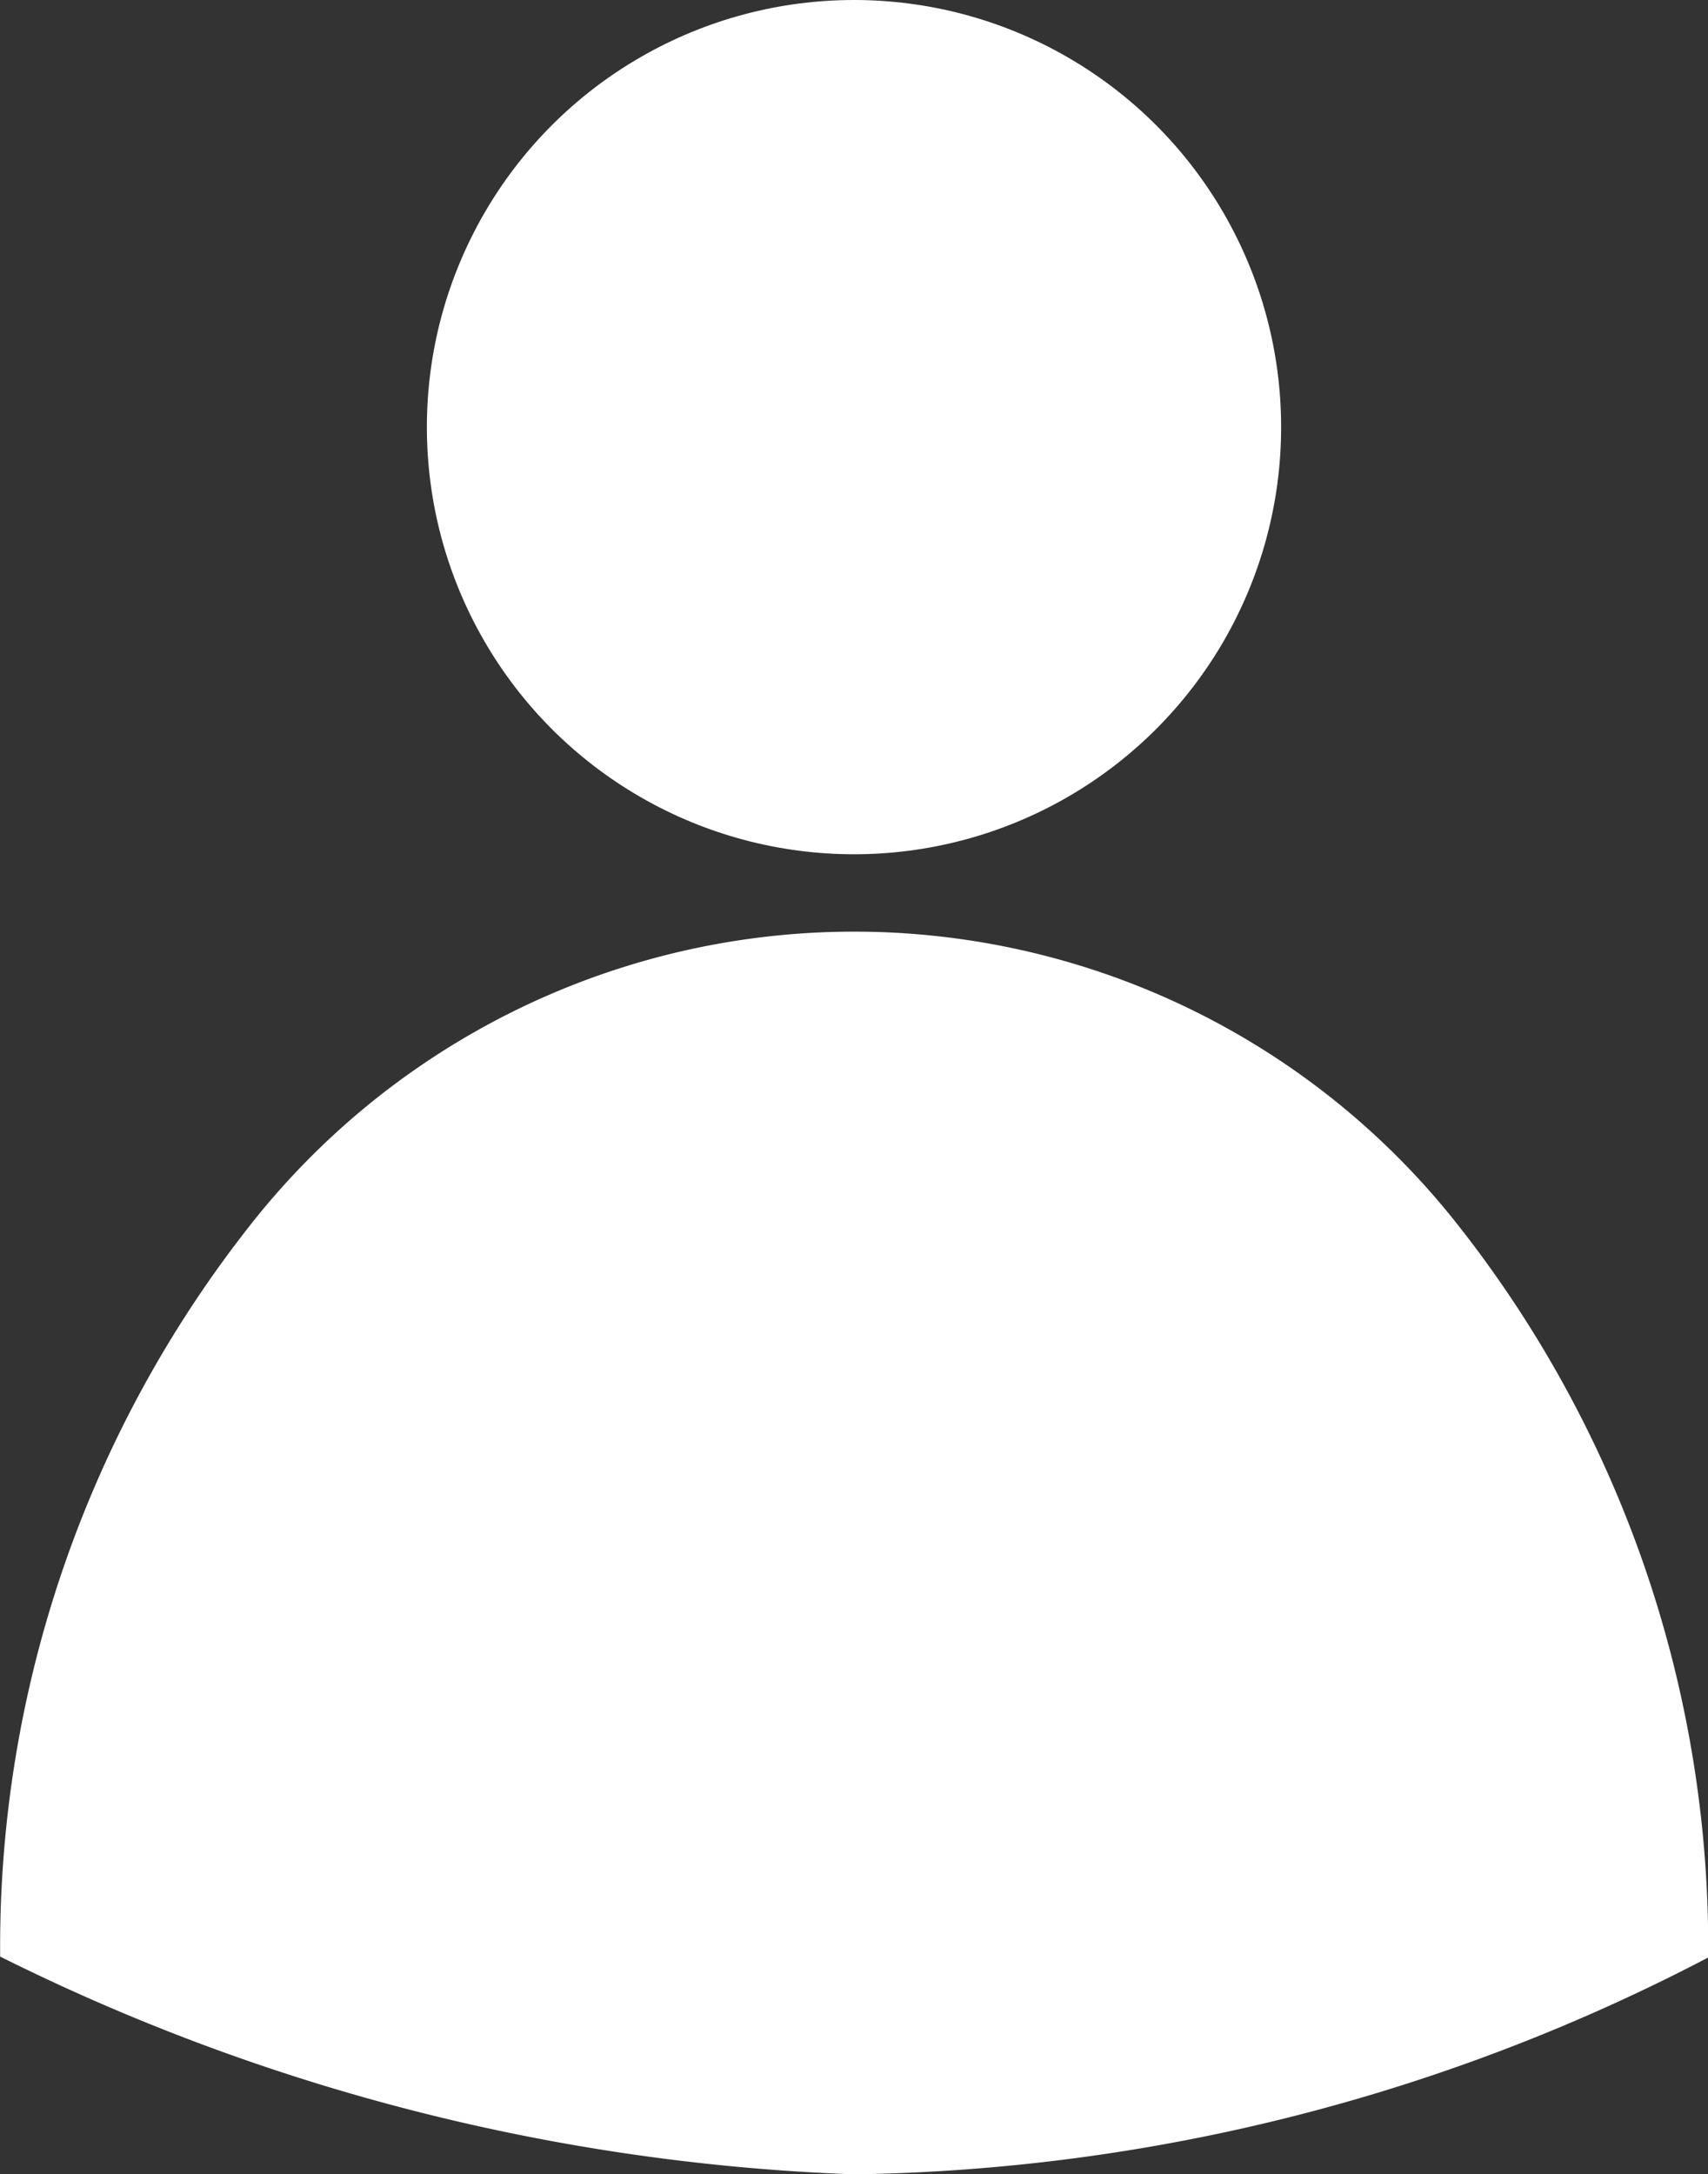 <svg xmlns="http://www.w3.org/2000/svg" width="20.458" height="26.043" viewBox="0 0 20.458 26.043">
  <rect x="0" y="0" width="20.458" height="26.043" fill="#333333" stroke="none"/>
  <g id="user_1_" data-name="user (1)" transform="translate(-80.04 -32)">
    <path id="Pfad_245" data-name="Pfad 245" d="M100.5,236.285a13.963,13.963,0,0,0-3.022-8.805,9.2,9.2,0,0,0-14.415,0,13.959,13.959,0,0,0-3.021,8.794,24.923,24.923,0,0,0,10.229,2.608A22.76,22.76,0,0,0,100.5,236.285Z" transform="translate(0 -180.839)" fill="#fff"/>
    <circle id="Ellipse_37" data-name="Ellipse 37" cx="5.116" cy="5.116" r="5.116" transform="translate(85.153 32)" fill="#fff"/>
  </g>
</svg>
